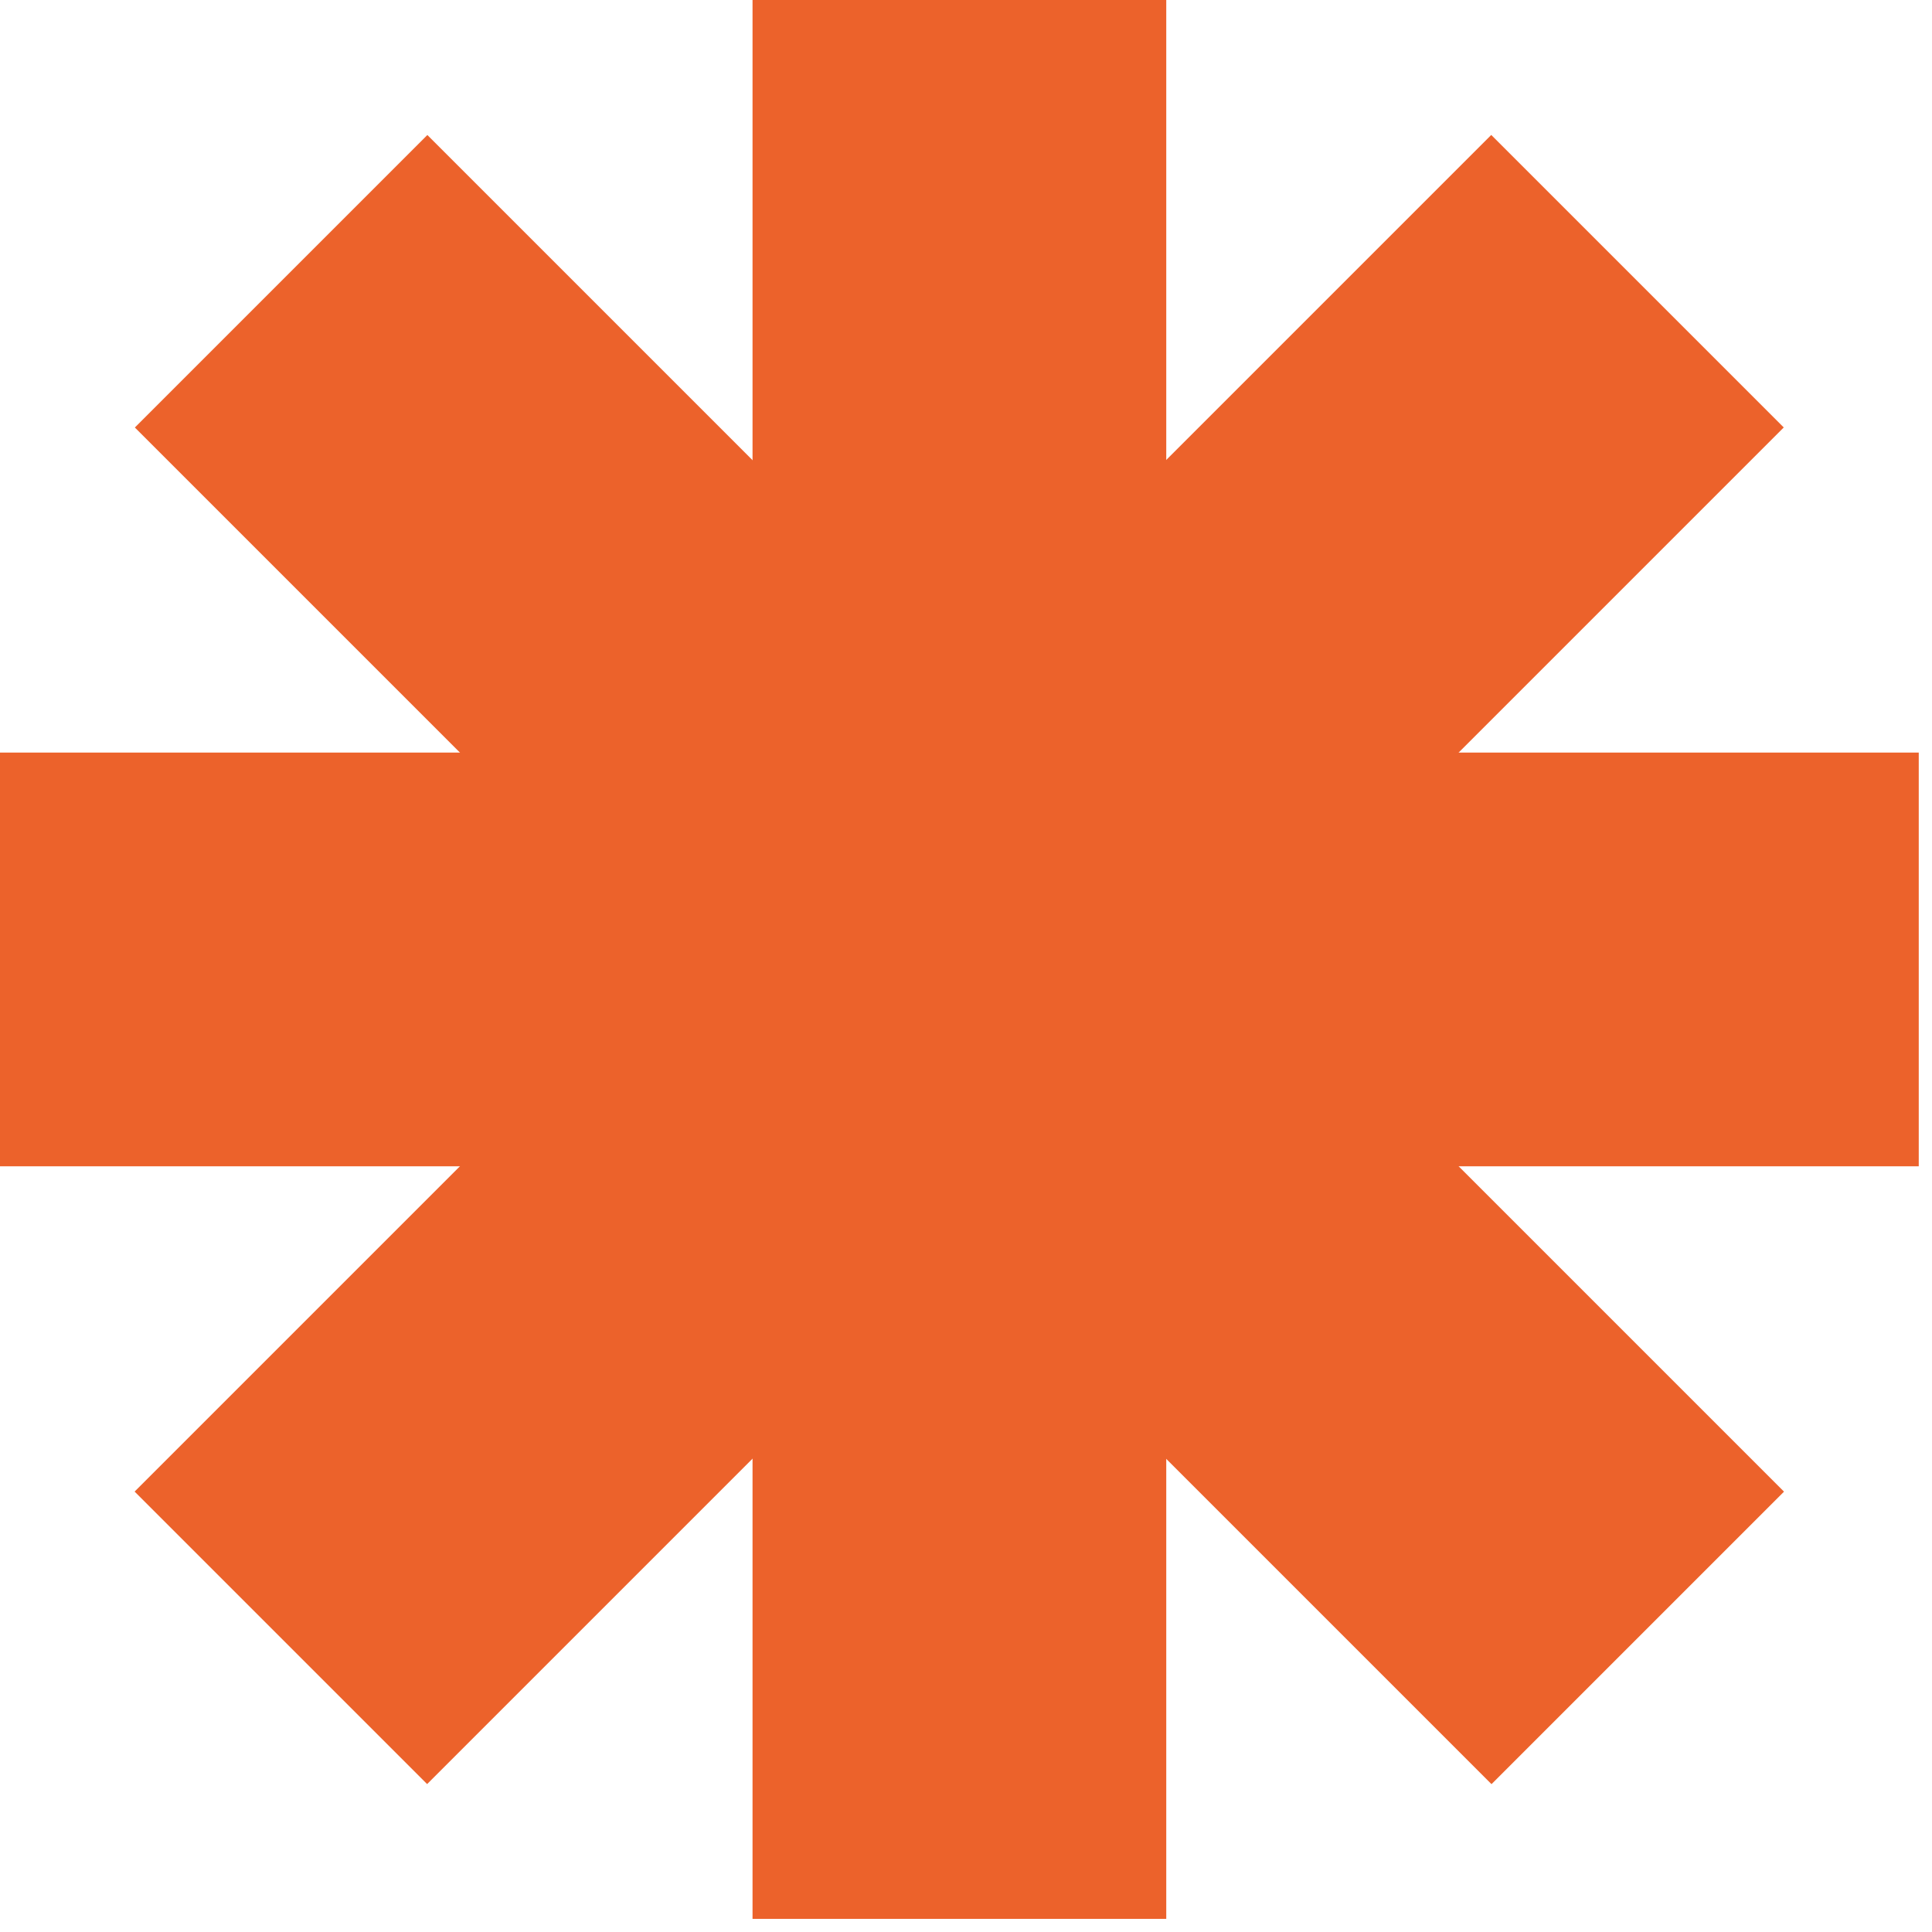 <svg width="49" height="49" viewBox="0 0 49 49" fill="none" xmlns="http://www.w3.org/2000/svg">
<rect width="10.493" height="48.667" transform="matrix(1 2.18557e-08 2.18557e-08 -1 19.086 48.667)" fill="#EC622B"/>
<rect width="10.493" height="48.667" transform="matrix(-4.37114e-08 -1 -1 4.37114e-08 48.664 29.58)" fill="#EC622B"/>
<rect width="10.493" height="48.667" transform="matrix(0.707 0.707 0.707 -0.707 3.414 37.83)" fill="#EC622B"/>
<rect width="10.493" height="48.667" transform="matrix(0.707 -0.707 -0.707 -0.707 37.828 45.25)" fill="#EC622B"/>
</svg>
